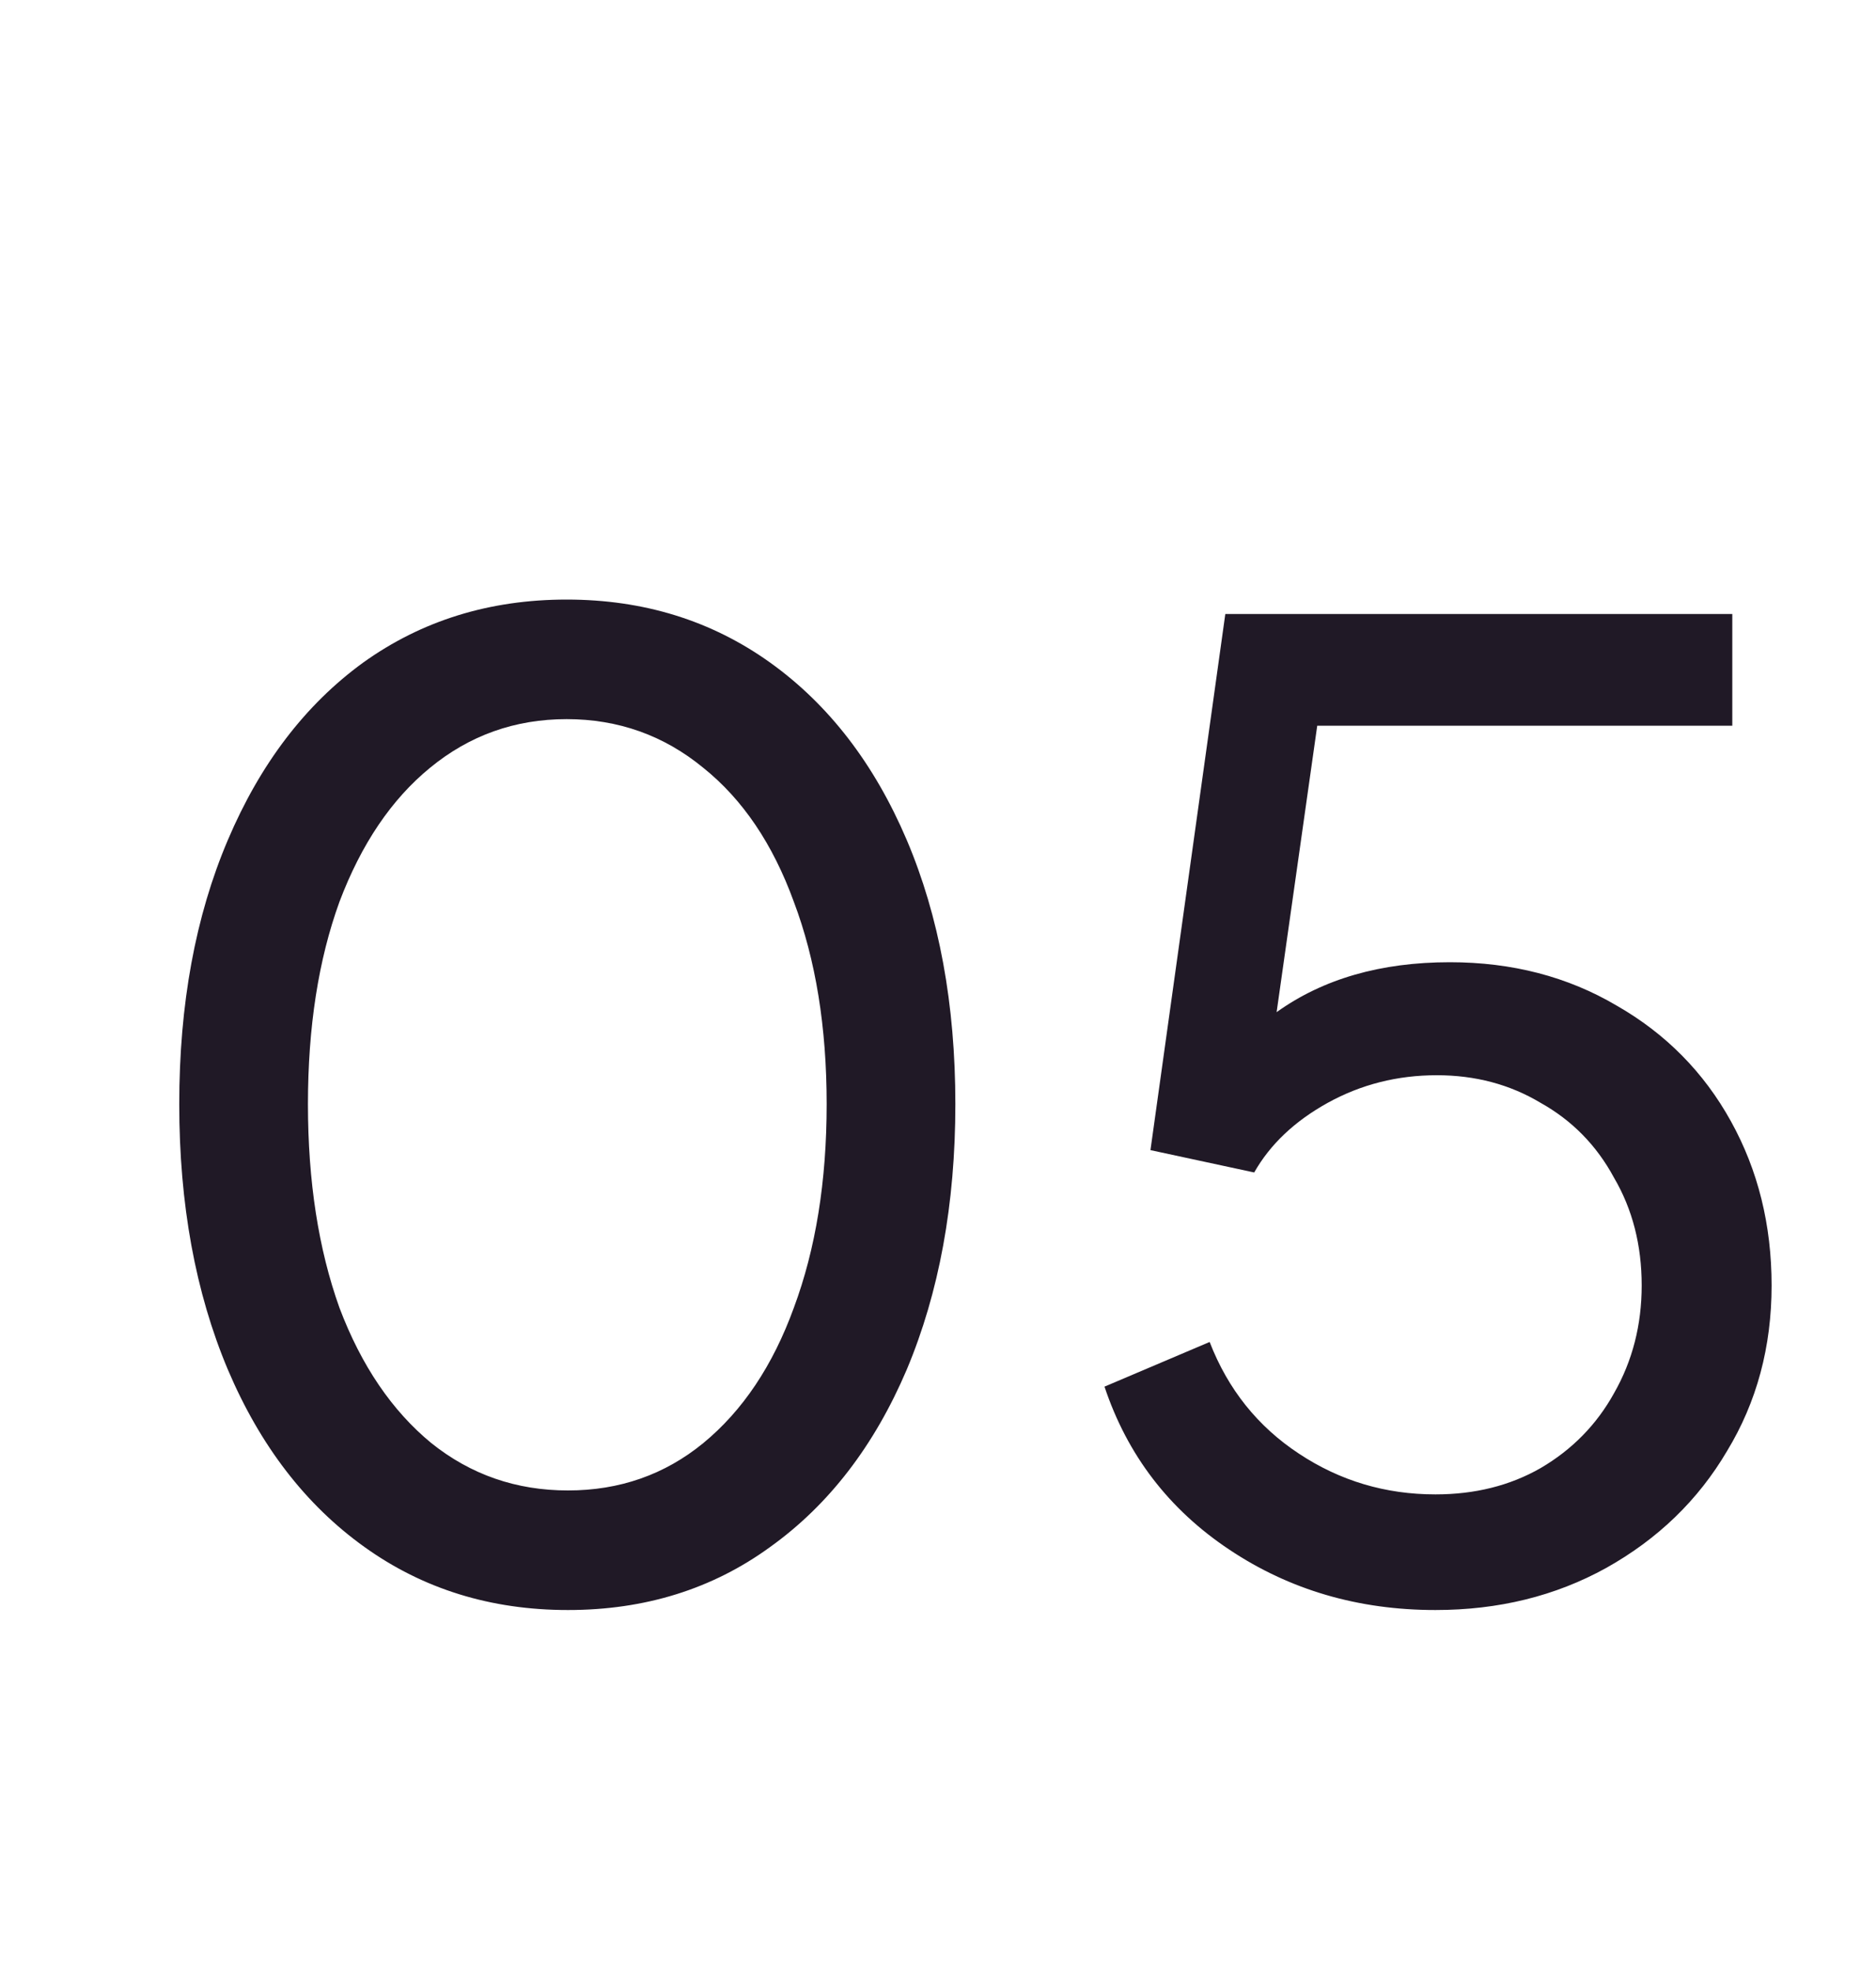 <svg width="20" height="21" viewBox="0 0 20 21" fill="none" xmlns="http://www.w3.org/2000/svg">
<path d="M6.055 17.154C5.233 17.154 4.51 16.93 3.885 16.482C3.259 16.034 2.774 15.404 2.429 14.592C2.083 13.771 1.911 12.828 1.911 11.764C1.911 10.7 2.083 9.762 2.429 8.95C2.774 8.138 3.255 7.508 3.871 7.06C4.496 6.612 5.219 6.388 6.041 6.388C6.862 6.388 7.585 6.612 8.211 7.06C8.836 7.508 9.321 8.138 9.667 8.95C10.012 9.762 10.185 10.7 10.185 11.764C10.185 12.828 10.012 13.771 9.667 14.592C9.321 15.404 8.836 16.034 8.211 16.482C7.595 16.93 6.876 17.154 6.055 17.154ZM3.283 11.764C3.283 12.586 3.395 13.309 3.619 13.934C3.852 14.55 4.179 15.031 4.599 15.376C5.019 15.712 5.504 15.88 6.055 15.88C6.605 15.88 7.086 15.712 7.497 15.376C7.917 15.031 8.239 14.55 8.463 13.934C8.696 13.309 8.813 12.586 8.813 11.764C8.813 10.943 8.696 10.224 8.463 9.608C8.239 8.992 7.917 8.516 7.497 8.18C7.077 7.835 6.591 7.662 6.041 7.662C5.49 7.662 5.005 7.835 4.585 8.18C4.174 8.516 3.852 8.992 3.619 9.608C3.395 10.224 3.283 10.943 3.283 11.764ZM15.303 17.154C14.482 17.154 13.749 16.94 13.105 16.51C12.461 16.081 12.018 15.502 11.775 14.774L12.896 14.298C13.091 14.802 13.409 15.199 13.848 15.488C14.286 15.778 14.771 15.922 15.303 15.922C15.723 15.922 16.097 15.829 16.424 15.642C16.759 15.446 17.021 15.18 17.207 14.844C17.404 14.499 17.502 14.116 17.502 13.696C17.502 13.267 17.404 12.884 17.207 12.548C17.021 12.203 16.759 11.937 16.424 11.75C16.097 11.554 15.728 11.456 15.318 11.456C14.898 11.456 14.51 11.554 14.155 11.75C13.801 11.946 13.54 12.194 13.371 12.492L12.265 12.254L13.063 6.542H18.468V7.732H14.043L13.61 10.784C14.104 10.43 14.72 10.252 15.457 10.252C16.12 10.252 16.713 10.406 17.235 10.714C17.758 11.013 18.164 11.424 18.453 11.946C18.743 12.469 18.887 13.052 18.887 13.696C18.887 14.35 18.729 14.938 18.412 15.46C18.104 15.983 17.674 16.398 17.123 16.706C16.582 17.005 15.976 17.154 15.303 17.154Z" fill="#201926"/>
</svg>
